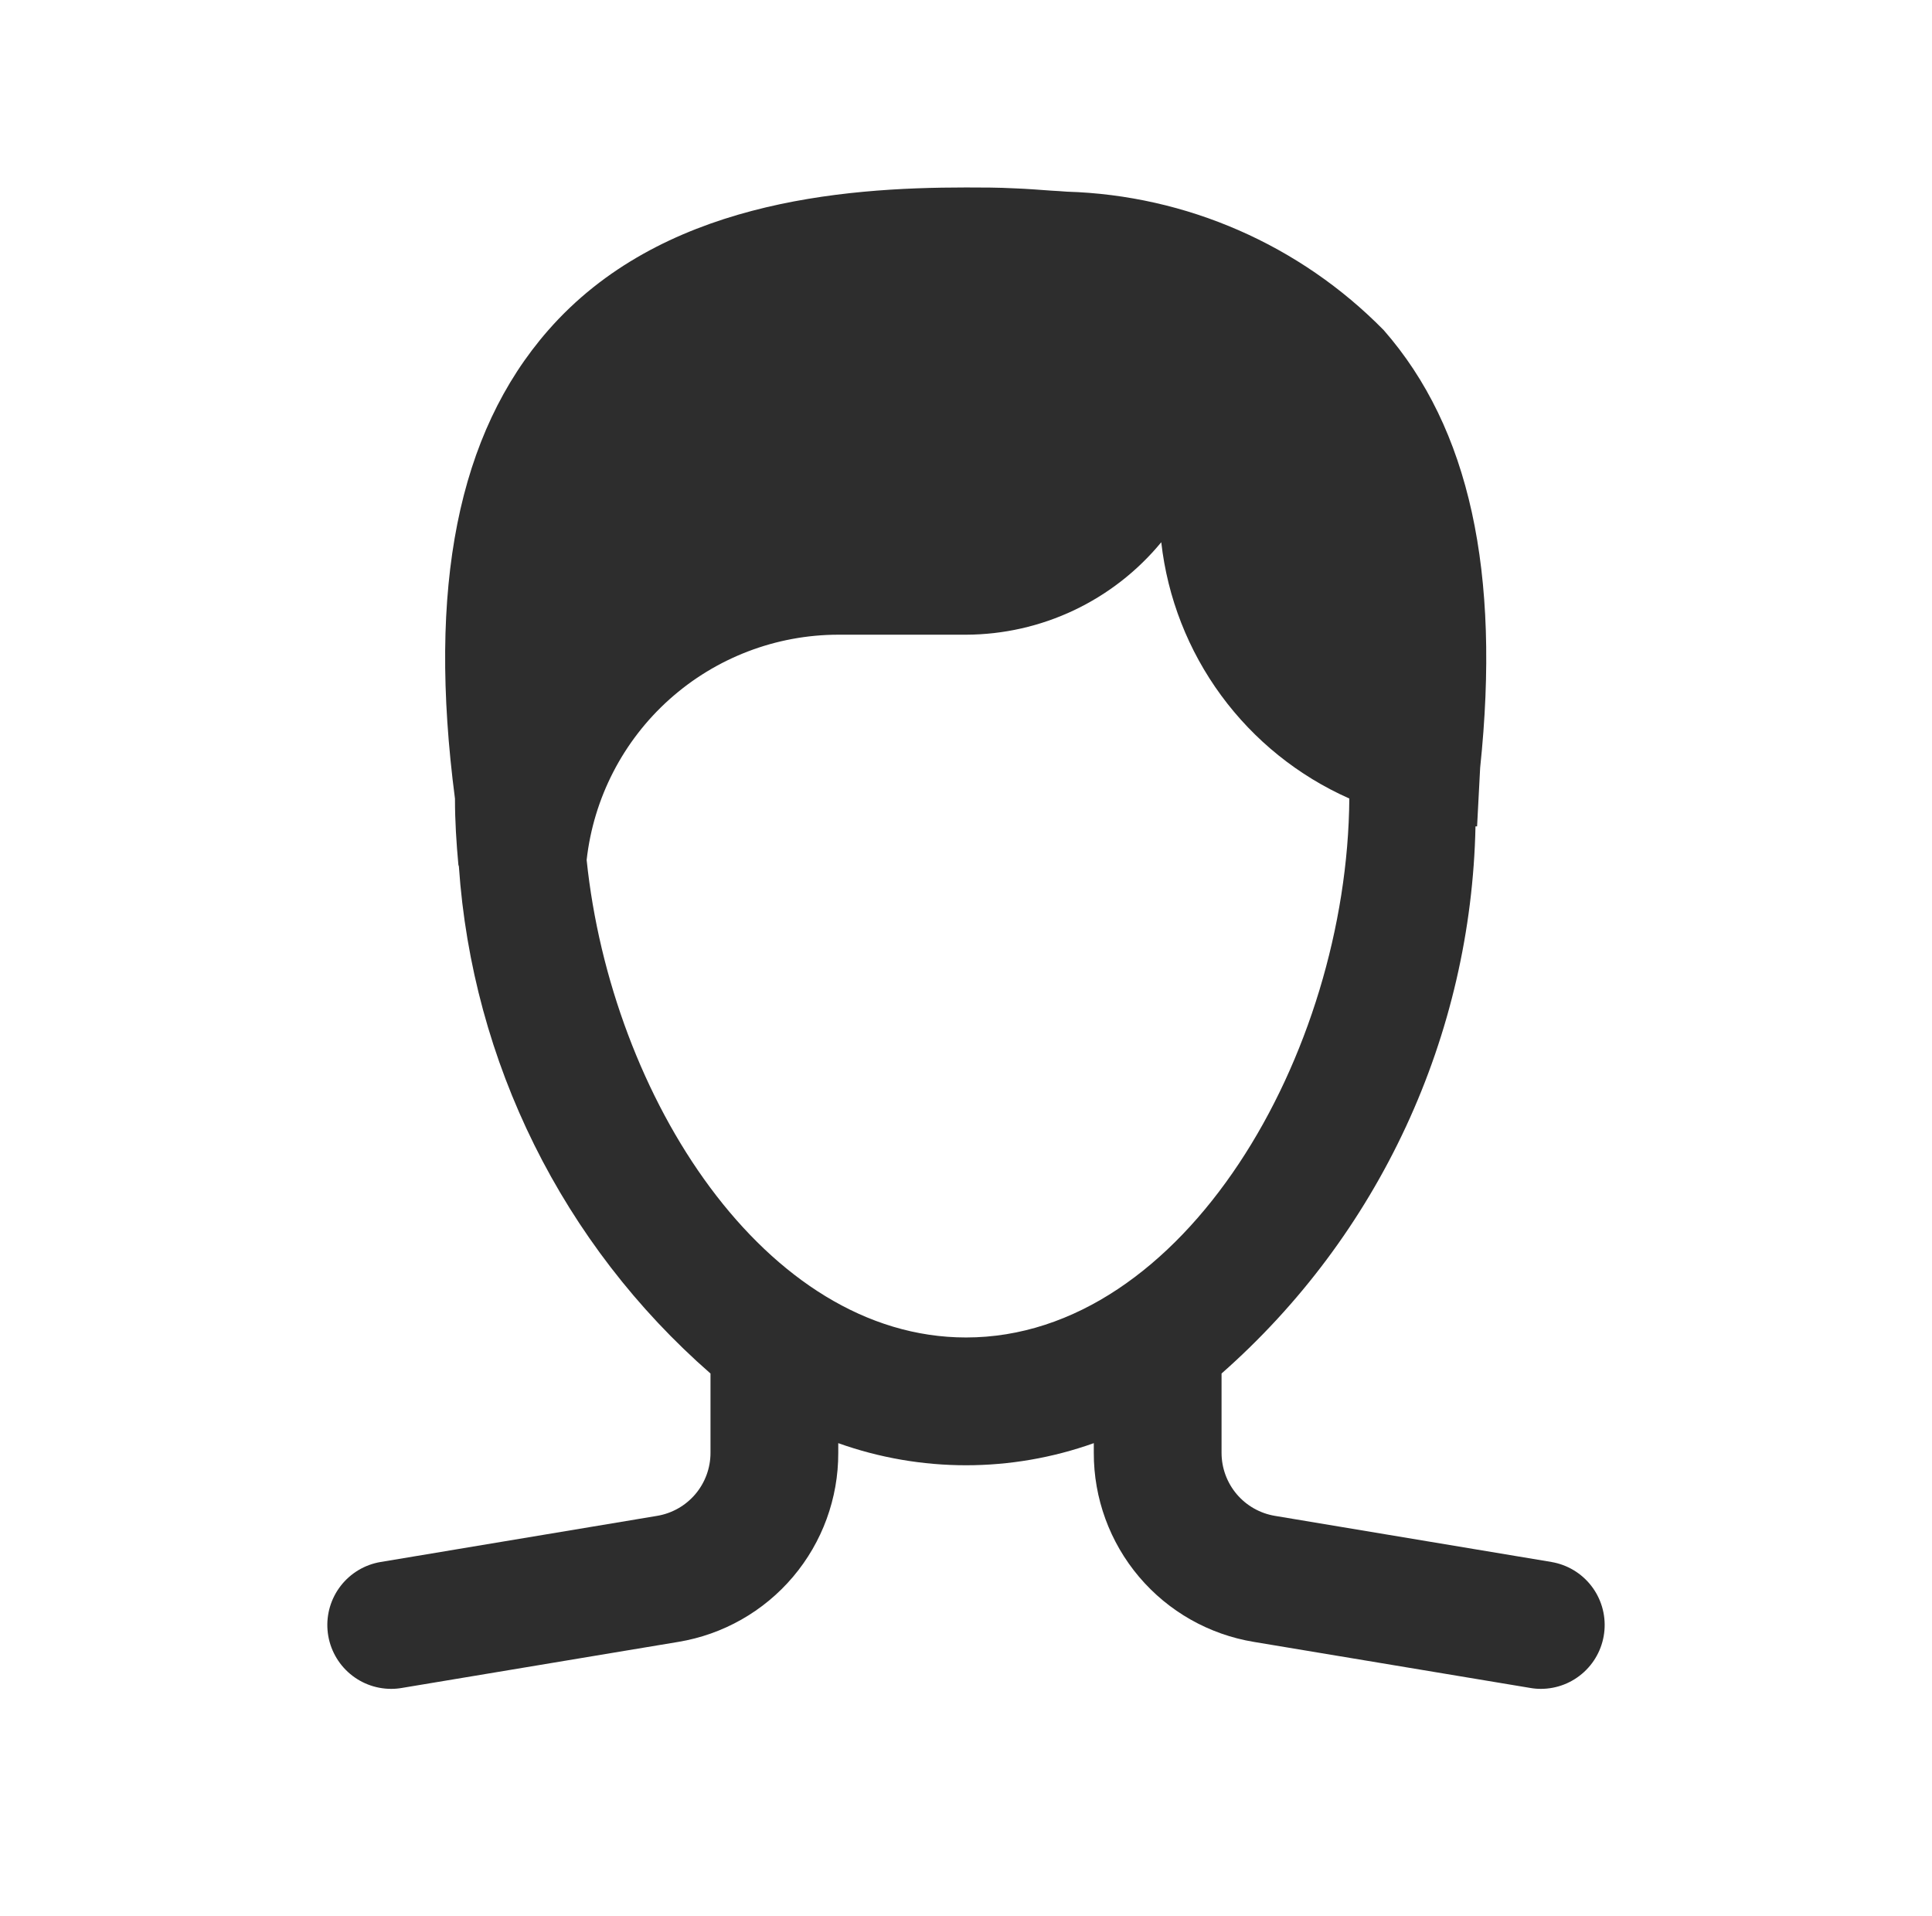 <svg width="121" height="120" viewBox="0 0 121 120" fill="none" xmlns="http://www.w3.org/2000/svg">
<path d="M97.17 97.815L79.846 94.926C78.913 94.77 78.065 94.288 77.453 93.566C76.842 92.843 76.506 91.927 76.505 90.981V86.012C81.385 81.713 85.318 76.448 88.055 70.55C90.793 64.652 92.276 58.249 92.409 51.748H92.509L92.701 48.08C93.989 35.821 92.037 26.815 86.664 20.677C81.417 15.335 74.308 12.227 66.823 12.003C66.503 11.971 66.175 11.963 65.847 11.939C65.075 11.883 64.299 11.823 63.559 11.795C62.502 11.739 61.474 11.739 60.502 11.739C52.628 11.739 41.35 12.664 34.332 20.685C28.675 27.151 26.762 36.745 28.495 50.016V50.056C28.495 51.42 28.583 52.785 28.707 54.141C28.707 54.181 28.735 54.213 28.739 54.253C29.578 66.509 35.246 77.931 44.498 86.012V90.981C44.498 91.928 44.162 92.844 43.549 93.567C42.937 94.289 42.088 94.771 41.154 94.926L23.834 97.815C22.845 97.982 21.956 98.514 21.341 99.306C20.726 100.098 20.431 101.092 20.514 102.091C20.597 103.09 21.052 104.021 21.789 104.701C22.526 105.381 23.491 105.759 24.494 105.76C24.717 105.761 24.939 105.742 25.158 105.704L42.474 102.82C45.279 102.359 47.828 100.914 49.665 98.745C51.502 96.576 52.507 93.824 52.5 90.981V90.373C57.675 92.219 63.329 92.219 68.504 90.373V90.981C68.497 93.824 69.502 96.577 71.34 98.746C73.178 100.916 75.728 102.36 78.534 102.82L95.85 105.704C96.068 105.742 96.289 105.761 96.51 105.76C97.512 105.758 98.477 105.379 99.213 104.699C99.95 104.019 100.404 103.088 100.486 102.089C100.569 101.09 100.274 100.096 99.659 99.305C99.044 98.513 98.154 97.982 97.166 97.815H97.17ZM60.502 83.755C47.927 83.755 38.285 68.712 36.741 53.853C37.175 49.976 39.022 46.395 41.929 43.792C44.836 41.191 48.599 39.75 52.5 39.746H60.502C62.84 39.739 65.148 39.217 67.262 38.216C69.375 37.215 71.242 35.761 72.729 33.956C73.12 37.427 74.414 40.734 76.48 43.549C78.547 46.365 81.314 48.59 84.507 50.004C84.391 65.992 74.169 83.755 60.502 83.755Z" fill="#2D2D2D"/>
</svg>
